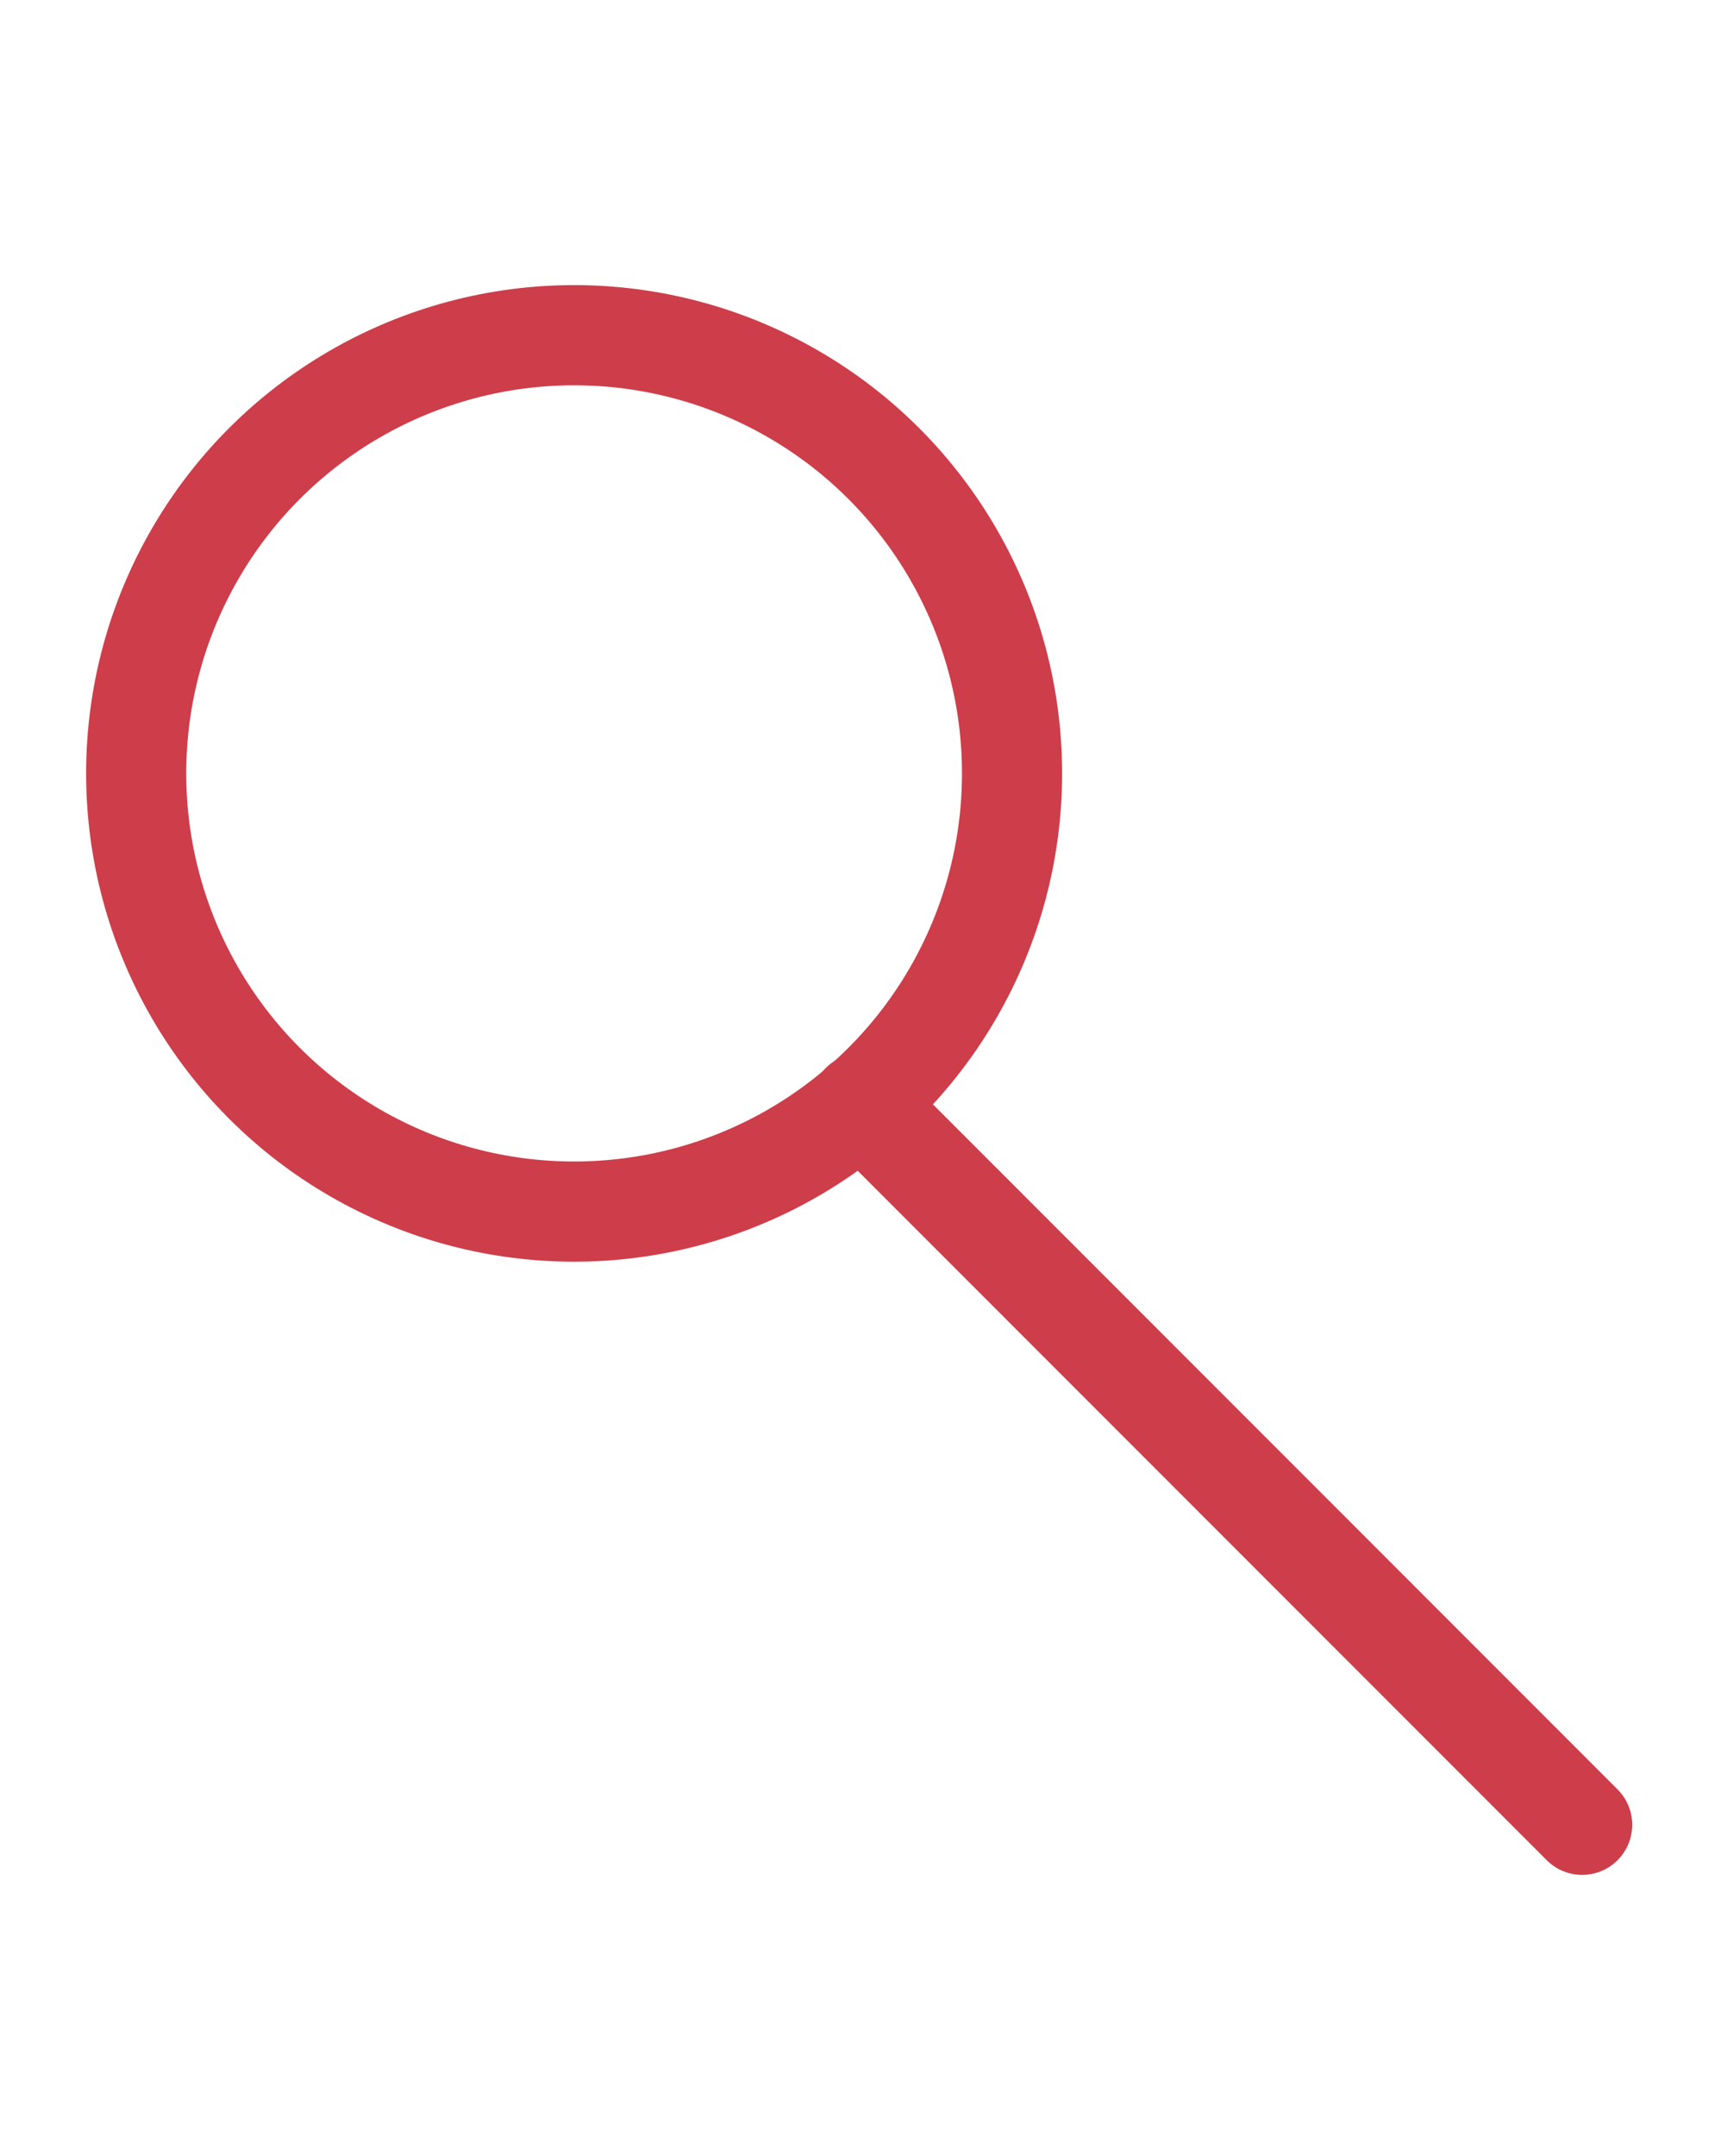 <?xml version="1.0" encoding="UTF-8"?>
<svg id="Laag_1" data-name="Laag 1" xmlns="http://www.w3.org/2000/svg" width="50" height="62.6" viewBox="0 0 12.89 12.98">
  <circle cx="4.3" cy="4.21" r="3.28" style="fill: none; stroke: #cd3e4a; stroke-linecap: round; stroke-linejoin: round; stroke-width: .75px;"/>
  <line x1="6.45" y1="6.68" x2="11.85" y2="12.08" style="fill: none; stroke: #cd3e4a; stroke-linecap: round; stroke-linejoin: round; stroke-width: .75px;"/>
</svg>